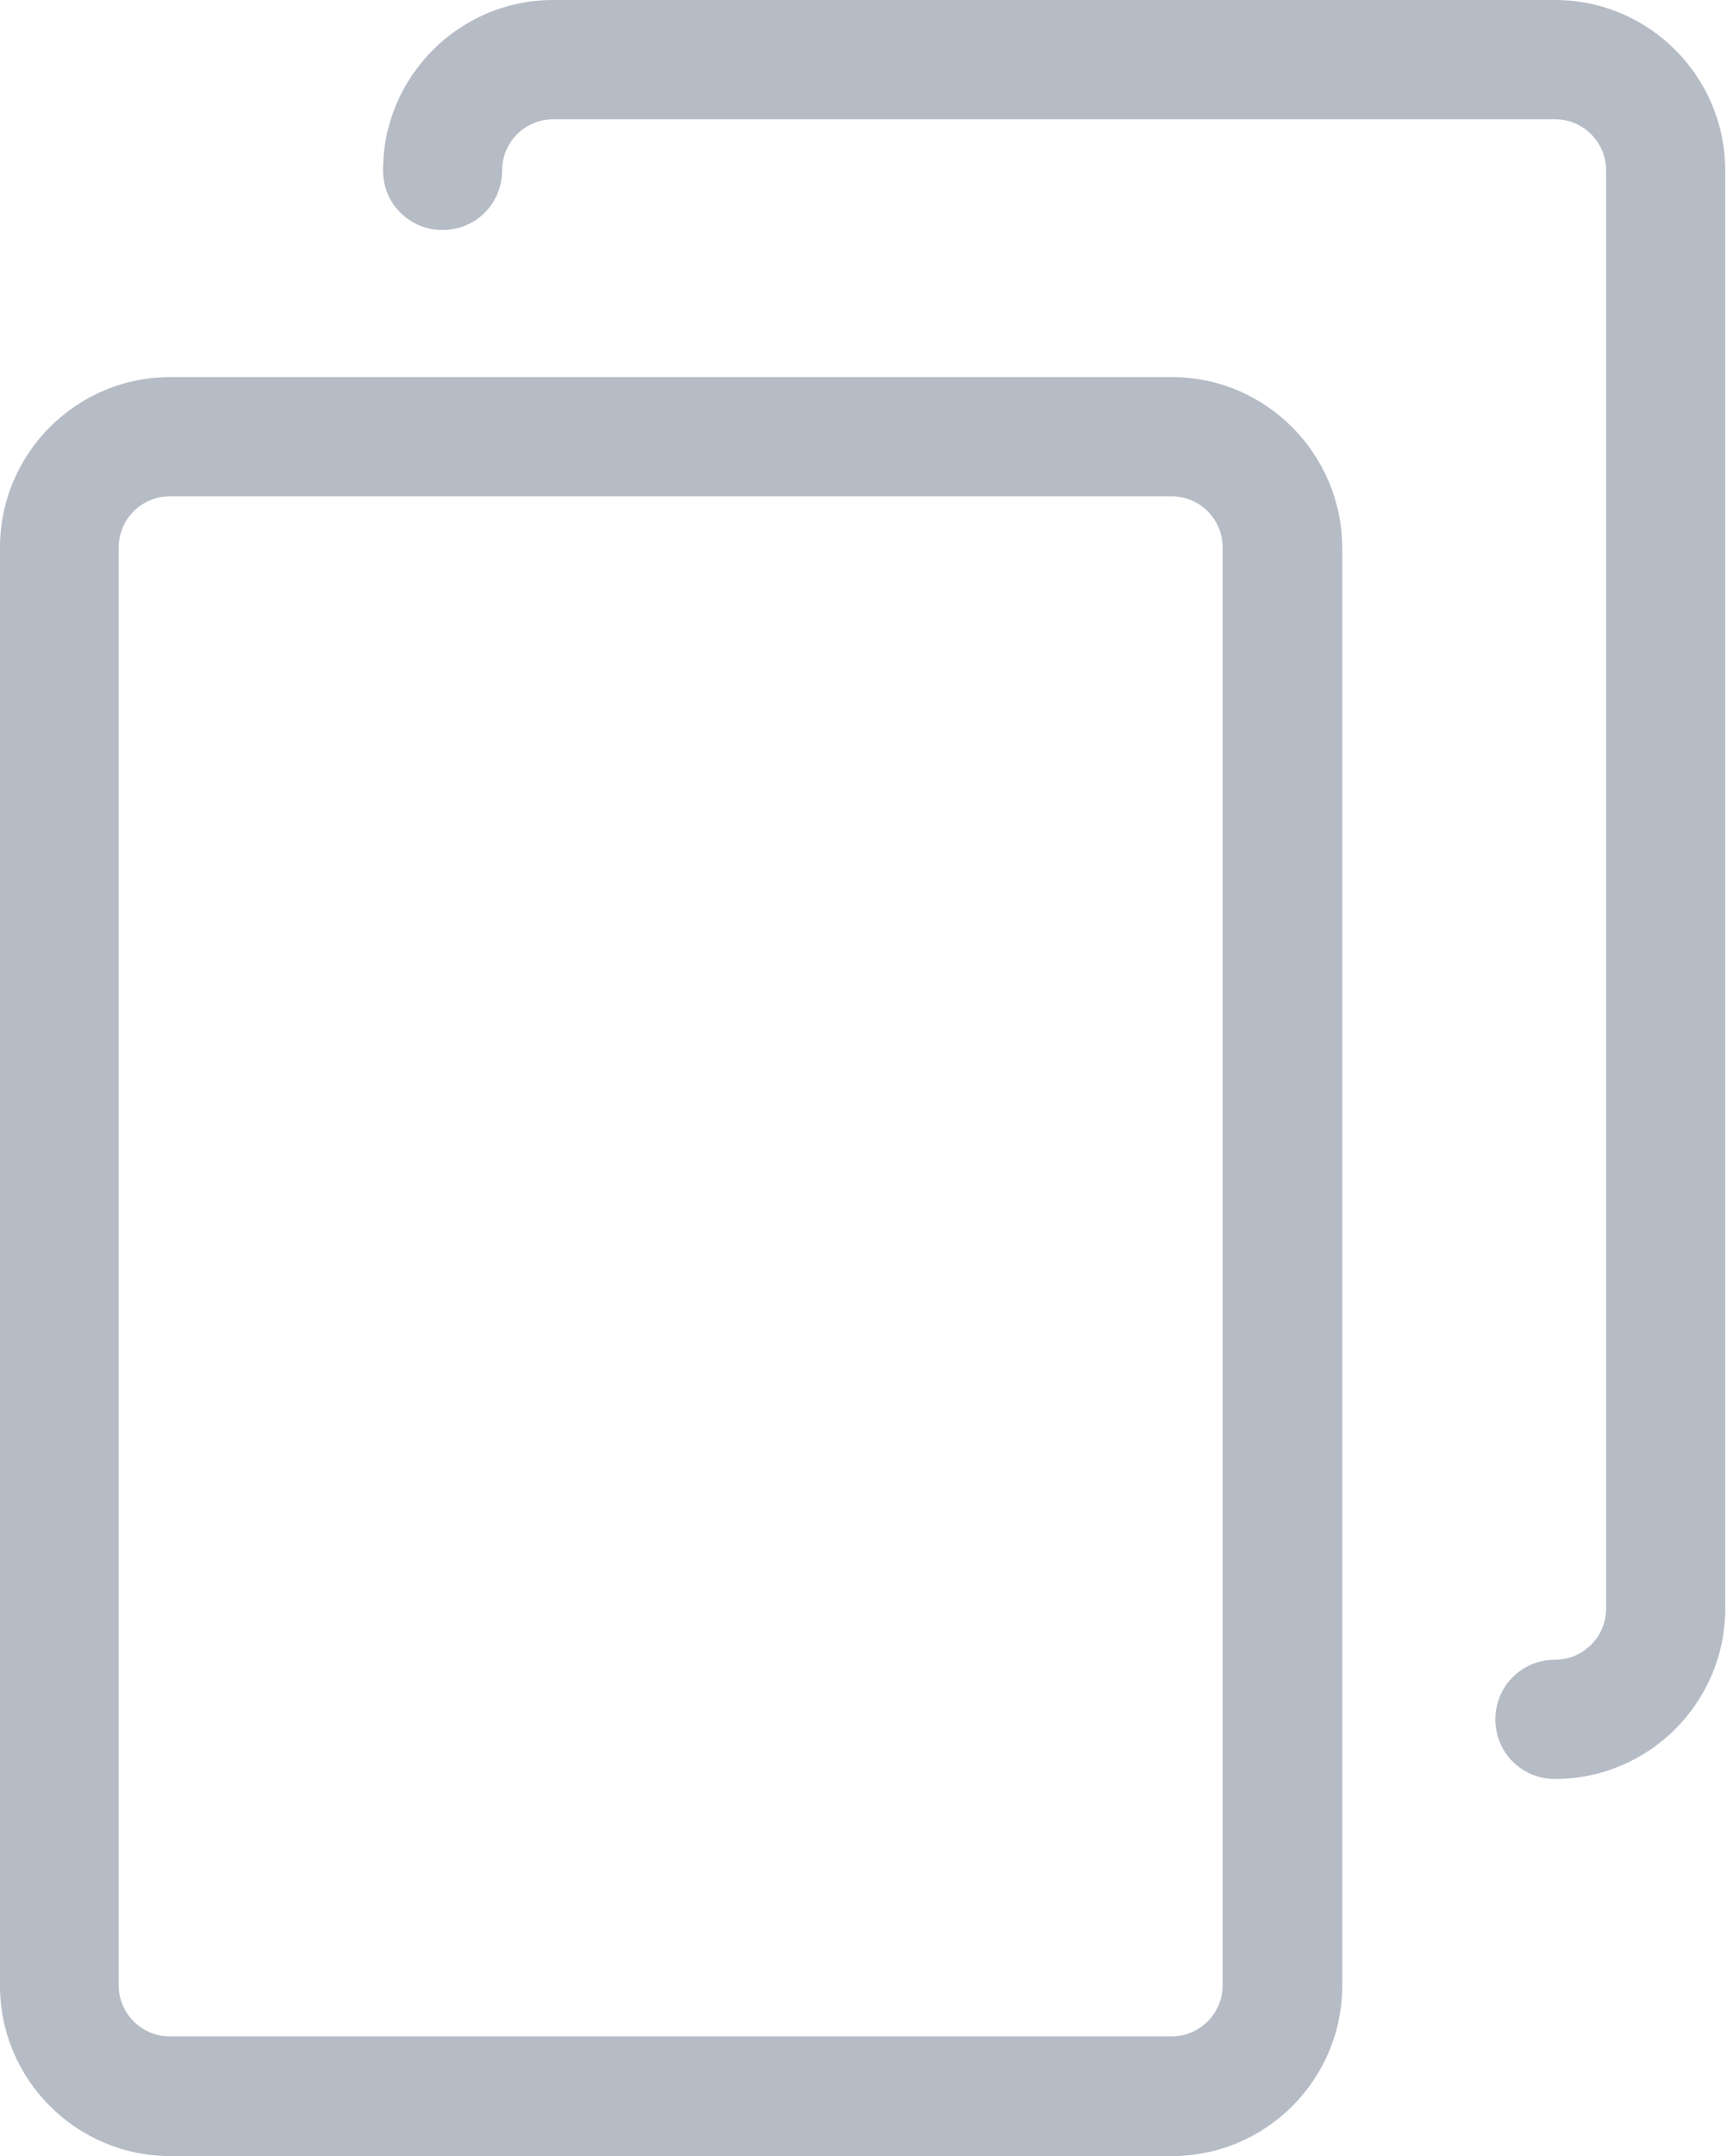 <svg width="37" height="46" viewBox="0 0 37 46" fill="none" xmlns="http://www.w3.org/2000/svg">
    <path d="M25.021 8.045H3.636C1.63 8.045 0 9.675 0 11.681V42.364C0 44.37 1.63 46 3.636 46H25.021C27.027 46 28.657 44.37 28.657 42.364V11.681C28.648 9.675 27.018 8.045 25.021 8.045ZM26.104 42.354C26.104 42.957 25.614 43.447 25.011 43.447H3.627C3.024 43.447 2.534 42.957 2.534 42.354V11.681C2.534 11.078 3.024 10.588 3.627 10.588H25.011C25.614 10.588 26.104 11.078 26.104 11.681V42.354Z" fill="#B5BCC6"></path>
    <path d="M33.198 0H11.813C9.807 0 8.177 1.63 8.177 3.636C8.177 4.343 8.742 4.908 9.449 4.908C10.155 4.908 10.72 4.343 10.72 3.636C10.72 3.033 11.21 2.544 11.813 2.544H33.198C33.801 2.544 34.291 3.033 34.291 3.636V34.319C34.291 34.922 33.801 35.411 33.198 35.411C32.491 35.411 31.926 35.977 31.926 36.683C31.926 37.39 32.491 37.955 33.198 37.955C35.204 37.955 36.834 36.325 36.834 34.319V3.636C36.834 1.63 35.204 0 33.198 0Z" fill="#B5BCC6"></path>
</svg>